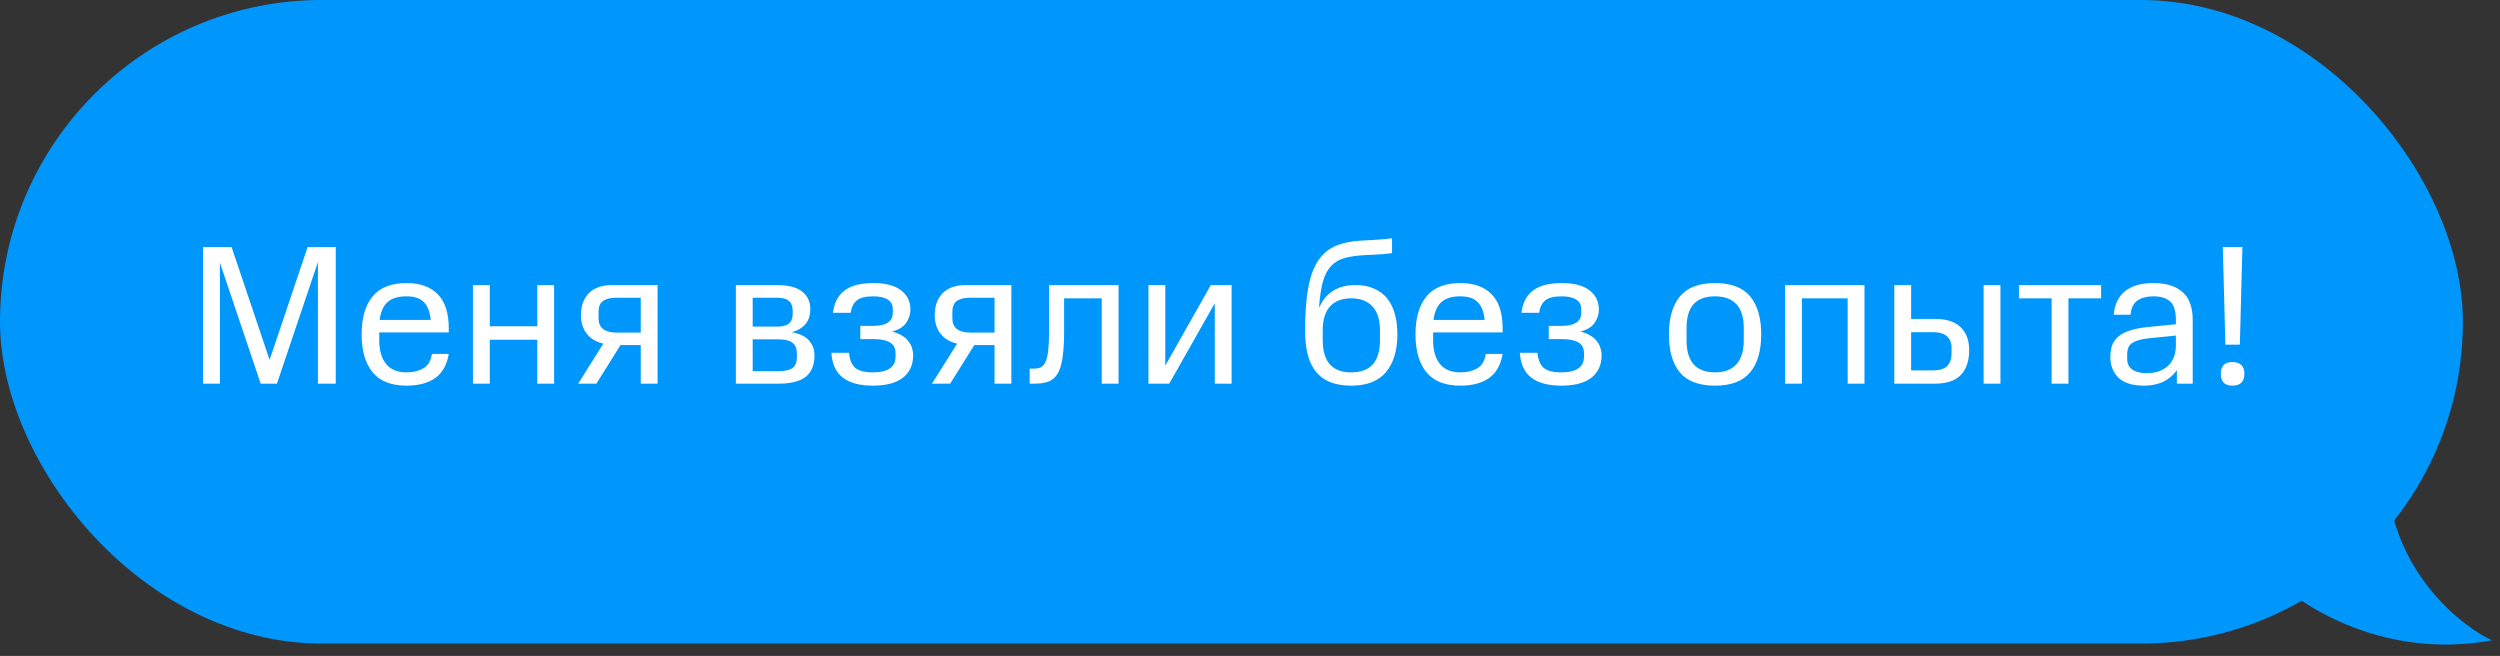 <?xml version="1.0" encoding="UTF-8"?> <svg xmlns="http://www.w3.org/2000/svg" width="202" height="53" viewBox="0 0 202 53" fill="none"><rect x="0" y="0" width="202" height="53" fill="#333333" stroke="none"/> <rect width="199" height="52" rx="26" fill="#0097FD"></rect> <path d="M201.36 51.739C192.257 53.394 185.327 48.636 183 46.051L183.259 38.293C185.758 38.81 191.171 39.276 192.826 37C192.568 46.309 199.55 50.964 201.36 51.739Z" fill="#0097FD"></path> <path d="M21.784 29.08L24.856 19.96H27.128V31H25.688V21.176L22.376 31H21.064L17.768 21.224V31H16.408V19.96H18.712L21.784 29.08ZM32.851 30.088C33.374 30.088 33.822 29.981 34.195 29.768C34.579 29.555 34.814 29.165 34.899 28.6H36.259C36.11 29.485 35.742 30.136 35.155 30.552C34.579 30.957 33.811 31.16 32.851 31.16C31.603 31.16 30.686 30.797 30.099 30.072C29.513 29.347 29.219 28.328 29.219 27.016C29.219 25.693 29.513 24.675 30.099 23.96C30.686 23.235 31.603 22.872 32.851 22.872C33.95 22.872 34.793 23.176 35.379 23.784C35.966 24.381 36.259 25.293 36.259 26.52V26.856H30.643V27.496C30.643 28.307 30.825 28.941 31.187 29.4C31.561 29.859 32.115 30.088 32.851 30.088ZM32.835 23.944C32.163 23.944 31.657 24.099 31.315 24.408C30.974 24.707 30.761 25.187 30.675 25.848H34.803C34.739 25.187 34.553 24.707 34.243 24.408C33.945 24.099 33.475 23.944 32.835 23.944ZM43.413 31V27.448H39.573V31H38.213V23.032H39.573V26.36H43.413V23.032H44.773V31H43.413ZM46.715 31L48.748 27.768C48.139 27.619 47.686 27.341 47.388 26.936C47.089 26.531 46.94 26.045 46.94 25.48C46.94 24.723 47.153 24.125 47.58 23.688C48.017 23.251 48.651 23.032 49.483 23.032H53.132V31H51.772V27.88H50.139L48.188 31H46.715ZM48.364 25.736C48.364 26.109 48.486 26.392 48.731 26.584C48.987 26.776 49.34 26.872 49.788 26.872H51.772V24.056H49.788C49.318 24.056 48.961 24.147 48.715 24.328C48.481 24.499 48.364 24.787 48.364 25.192V25.736ZM65.809 28.712C65.809 29.491 65.575 30.067 65.105 30.44C64.636 30.813 63.9 31 62.897 31H59.457V23.032H62.721C63.681 23.032 64.38 23.208 64.817 23.56C65.255 23.912 65.473 24.381 65.473 24.968C65.473 25.149 65.452 25.336 65.409 25.528C65.367 25.72 65.287 25.901 65.169 26.072C65.063 26.232 64.908 26.381 64.705 26.52C64.513 26.659 64.268 26.765 63.969 26.84C64.652 26.968 65.127 27.203 65.393 27.544C65.671 27.875 65.809 28.264 65.809 28.712ZM64.385 28.536C64.385 28.141 64.263 27.859 64.017 27.688C63.772 27.507 63.399 27.416 62.897 27.416H60.817V29.992H62.897C63.399 29.992 63.772 29.912 64.017 29.752C64.263 29.581 64.385 29.293 64.385 28.888V28.536ZM64.049 25.096C64.049 24.765 63.953 24.509 63.761 24.328C63.58 24.147 63.233 24.056 62.721 24.056H60.817V26.392H62.753C63.201 26.392 63.527 26.312 63.729 26.152C63.943 25.981 64.049 25.731 64.049 25.4V25.096ZM69.513 27.4V26.328H70.601C71.091 26.328 71.47 26.243 71.737 26.072C72.003 25.891 72.137 25.629 72.137 25.288V24.968C72.137 24.627 71.998 24.371 71.721 24.2C71.454 24.029 71.065 23.944 70.553 23.944C69.945 23.944 69.507 24.051 69.241 24.264C68.974 24.477 68.803 24.813 68.729 25.272H67.305C67.401 24.472 67.71 23.875 68.233 23.48C68.755 23.075 69.534 22.872 70.569 22.872C71.561 22.872 72.307 23.069 72.809 23.464C73.31 23.848 73.561 24.365 73.561 25.016C73.561 25.389 73.449 25.741 73.225 26.072C73.011 26.403 72.627 26.643 72.073 26.792C72.393 26.867 72.659 26.973 72.873 27.112C73.097 27.24 73.273 27.395 73.401 27.576C73.539 27.747 73.635 27.928 73.689 28.12C73.753 28.312 73.785 28.499 73.785 28.68C73.785 29.48 73.507 30.093 72.953 30.52C72.409 30.947 71.598 31.16 70.521 31.16C69.465 31.16 68.654 30.941 68.089 30.504C67.534 30.067 67.23 29.4 67.177 28.504H68.601C68.643 29.037 68.803 29.437 69.081 29.704C69.369 29.96 69.849 30.088 70.521 30.088C71.747 30.088 72.361 29.661 72.361 28.808V28.568C72.361 28.141 72.211 27.843 71.913 27.672C71.614 27.491 71.177 27.4 70.601 27.4H69.513ZM75.302 31L77.334 27.768C76.726 27.619 76.272 27.341 75.974 26.936C75.675 26.531 75.526 26.045 75.526 25.48C75.526 24.723 75.739 24.125 76.166 23.688C76.603 23.251 77.238 23.032 78.07 23.032H81.718V31H80.358V27.88H78.726L76.774 31H75.302ZM76.95 25.736C76.95 26.109 77.072 26.392 77.318 26.584C77.574 26.776 77.926 26.872 78.374 26.872H80.358V24.056H78.374C77.904 24.056 77.547 24.147 77.302 24.328C77.067 24.499 76.95 24.787 76.95 25.192V25.736ZM83.196 29.784H83.548C83.772 29.784 83.958 29.747 84.108 29.672C84.268 29.587 84.396 29.432 84.492 29.208C84.588 28.984 84.657 28.68 84.7 28.296C84.742 27.901 84.764 27.395 84.764 26.776V23.032H90.38V31H89.02V24.104H85.98V26.776C85.98 27.64 85.937 28.349 85.852 28.904C85.777 29.448 85.644 29.88 85.452 30.2C85.26 30.509 85.009 30.723 84.7 30.84C84.39 30.947 84.006 31 83.548 31H83.196V29.784ZM98.154 31V24.504L94.474 31H92.794V23.032H94.154V29.544L97.834 23.032H99.514V31H98.154ZM105.452 26.728C105.452 25.32 105.538 24.157 105.708 23.24C105.879 22.323 106.151 21.587 106.524 21.032C106.908 20.477 107.394 20.083 107.98 19.848C108.578 19.603 109.303 19.464 110.156 19.432C110.839 19.4 111.351 19.368 111.692 19.336C112.034 19.304 112.295 19.277 112.476 19.256V20.456C112.306 20.477 112.055 20.504 111.724 20.536C111.404 20.557 110.919 20.584 110.268 20.616C109.639 20.648 109.106 20.723 108.668 20.84C108.231 20.957 107.863 21.171 107.564 21.48C107.276 21.779 107.052 22.2 106.892 22.744C106.743 23.288 106.636 24.003 106.572 24.888C106.839 24.28 107.212 23.821 107.692 23.512C108.183 23.192 108.796 23.032 109.532 23.032C110.108 23.032 110.604 23.128 111.02 23.32C111.447 23.501 111.799 23.763 112.076 24.104C112.354 24.445 112.562 24.861 112.7 25.352C112.839 25.843 112.908 26.397 112.908 27.016C112.908 28.307 112.604 29.32 111.996 30.056C111.388 30.792 110.45 31.16 109.18 31.16C108.519 31.16 107.948 31.064 107.468 30.872C106.999 30.68 106.615 30.397 106.316 30.024C106.018 29.64 105.799 29.176 105.66 28.632C105.522 28.077 105.452 27.443 105.452 26.728ZM109.18 30.088C110.727 30.088 111.5 29.224 111.5 27.496V26.664C111.5 25.832 111.298 25.197 110.892 24.76C110.487 24.323 109.916 24.104 109.18 24.104C108.434 24.104 107.863 24.323 107.468 24.76C107.074 25.197 106.876 25.832 106.876 26.664V27.496C106.876 29.224 107.644 30.088 109.18 30.088ZM118.003 30.088C118.525 30.088 118.973 29.981 119.347 29.768C119.731 29.555 119.965 29.165 120.051 28.6H121.411C121.261 29.485 120.893 30.136 120.307 30.552C119.731 30.957 118.963 31.16 118.003 31.16C116.755 31.16 115.837 30.797 115.251 30.072C114.664 29.347 114.371 28.328 114.371 27.016C114.371 25.693 114.664 24.675 115.251 23.96C115.837 23.235 116.755 22.872 118.003 22.872C119.101 22.872 119.944 23.176 120.531 23.784C121.117 24.381 121.411 25.293 121.411 26.52V26.856H115.795V27.496C115.795 28.307 115.976 28.941 116.339 29.4C116.712 29.859 117.267 30.088 118.003 30.088ZM117.987 23.944C117.315 23.944 116.808 24.099 116.467 24.408C116.125 24.707 115.912 25.187 115.827 25.848H119.955C119.891 25.187 119.704 24.707 119.395 24.408C119.096 24.099 118.627 23.944 117.987 23.944ZM125.14 27.4V26.328H126.228C126.719 26.328 127.098 26.243 127.364 26.072C127.631 25.891 127.764 25.629 127.764 25.288V24.968C127.764 24.627 127.626 24.371 127.348 24.2C127.082 24.029 126.692 23.944 126.18 23.944C125.572 23.944 125.135 24.051 124.868 24.264C124.602 24.477 124.431 24.813 124.356 25.272H122.932C123.028 24.472 123.338 23.875 123.86 23.48C124.383 23.075 125.162 22.872 126.196 22.872C127.188 22.872 127.935 23.069 128.436 23.464C128.938 23.848 129.188 24.365 129.188 25.016C129.188 25.389 129.076 25.741 128.852 26.072C128.639 26.403 128.255 26.643 127.7 26.792C128.02 26.867 128.287 26.973 128.5 27.112C128.724 27.24 128.9 27.395 129.028 27.576C129.167 27.747 129.263 27.928 129.316 28.12C129.38 28.312 129.412 28.499 129.412 28.68C129.412 29.48 129.135 30.093 128.58 30.52C128.036 30.947 127.226 31.16 126.148 31.16C125.092 31.16 124.282 30.941 123.716 30.504C123.162 30.067 122.858 29.4 122.804 28.504H124.228C124.271 29.037 124.431 29.437 124.708 29.704C124.996 29.96 125.476 30.088 126.148 30.088C127.375 30.088 127.988 29.661 127.988 28.808V28.568C127.988 28.141 127.839 27.843 127.54 27.672C127.242 27.491 126.804 27.4 126.228 27.4H125.14ZM138.577 31.16C137.276 31.16 136.327 30.803 135.729 30.088C135.143 29.373 134.849 28.349 134.849 27.016C134.849 25.693 135.143 24.675 135.729 23.96C136.327 23.235 137.276 22.872 138.577 22.872C139.868 22.872 140.812 23.229 141.409 23.944C142.007 24.659 142.305 25.683 142.305 27.016C142.305 28.349 142.007 29.373 141.409 30.088C140.812 30.803 139.868 31.16 138.577 31.16ZM138.577 30.088C139.324 30.088 139.895 29.875 140.289 29.448C140.695 29.011 140.897 28.36 140.897 27.496V26.52C140.897 25.635 140.695 24.984 140.289 24.568C139.895 24.152 139.324 23.944 138.577 23.944C137.809 23.944 137.233 24.152 136.849 24.568C136.465 24.984 136.273 25.635 136.273 26.52V27.496C136.273 29.224 137.041 30.088 138.577 30.088ZM149.29 31V24.104H145.594V31H144.234V23.032H150.65V31H149.29ZM153.06 23.032H154.42V25.768H156.34C157.279 25.768 157.972 25.992 158.42 26.44C158.879 26.877 159.108 27.496 159.108 28.296C159.108 29.171 158.879 29.843 158.42 30.312C157.972 30.771 157.279 31 156.34 31H153.06V23.032ZM157.684 28.088C157.684 27.704 157.561 27.4 157.316 27.176C157.071 26.952 156.697 26.84 156.196 26.84H154.42V29.928H156.196C156.719 29.928 157.097 29.811 157.332 29.576C157.567 29.331 157.684 28.995 157.684 28.568V28.088ZM160.276 31V23.032H161.636V31H160.276ZM167.13 24.104V31H165.77V24.104H163.13V23.032H169.77V24.104H167.13ZM170.515 28.856C170.515 28.472 170.568 28.141 170.675 27.864C170.792 27.576 170.973 27.336 171.219 27.144C171.464 26.952 171.779 26.797 172.163 26.68C172.547 26.563 173.005 26.477 173.539 26.424L175.811 26.2V25.848C175.811 25.123 175.656 24.627 175.347 24.36C175.037 24.083 174.589 23.944 174.003 23.944C173.469 23.944 173.037 24.056 172.707 24.28C172.387 24.504 172.2 24.888 172.147 25.432H170.787C170.861 24.6 171.165 23.965 171.699 23.528C172.243 23.091 173.011 22.872 174.003 22.872C175.016 22.872 175.795 23.112 176.339 23.592C176.893 24.061 177.171 24.819 177.171 25.864V31H175.891V29.912C175.592 30.328 175.219 30.643 174.771 30.856C174.323 31.059 173.811 31.16 173.235 31.16C172.307 31.16 171.619 30.947 171.171 30.52C170.733 30.083 170.515 29.528 170.515 28.856ZM173.475 30.152C173.795 30.152 174.093 30.109 174.371 30.024C174.659 29.928 174.909 29.789 175.123 29.608C175.336 29.427 175.501 29.197 175.619 28.92C175.747 28.632 175.811 28.296 175.811 27.912V27.112L173.603 27.336C173.016 27.4 172.579 27.523 172.291 27.704C172.013 27.885 171.875 28.2 171.875 28.648V29C171.875 29.373 172.013 29.661 172.291 29.864C172.568 30.056 172.963 30.152 173.475 30.152ZM179.811 27.848L179.603 19.96H181.187L180.979 27.848H179.811ZM181.347 30.2C181.347 30.84 181.022 31.16 180.371 31.16C179.753 31.16 179.443 30.84 179.443 30.2C179.443 29.571 179.753 29.256 180.371 29.256C181.022 29.256 181.347 29.571 181.347 30.2Z" fill="white"></path> </svg> 
